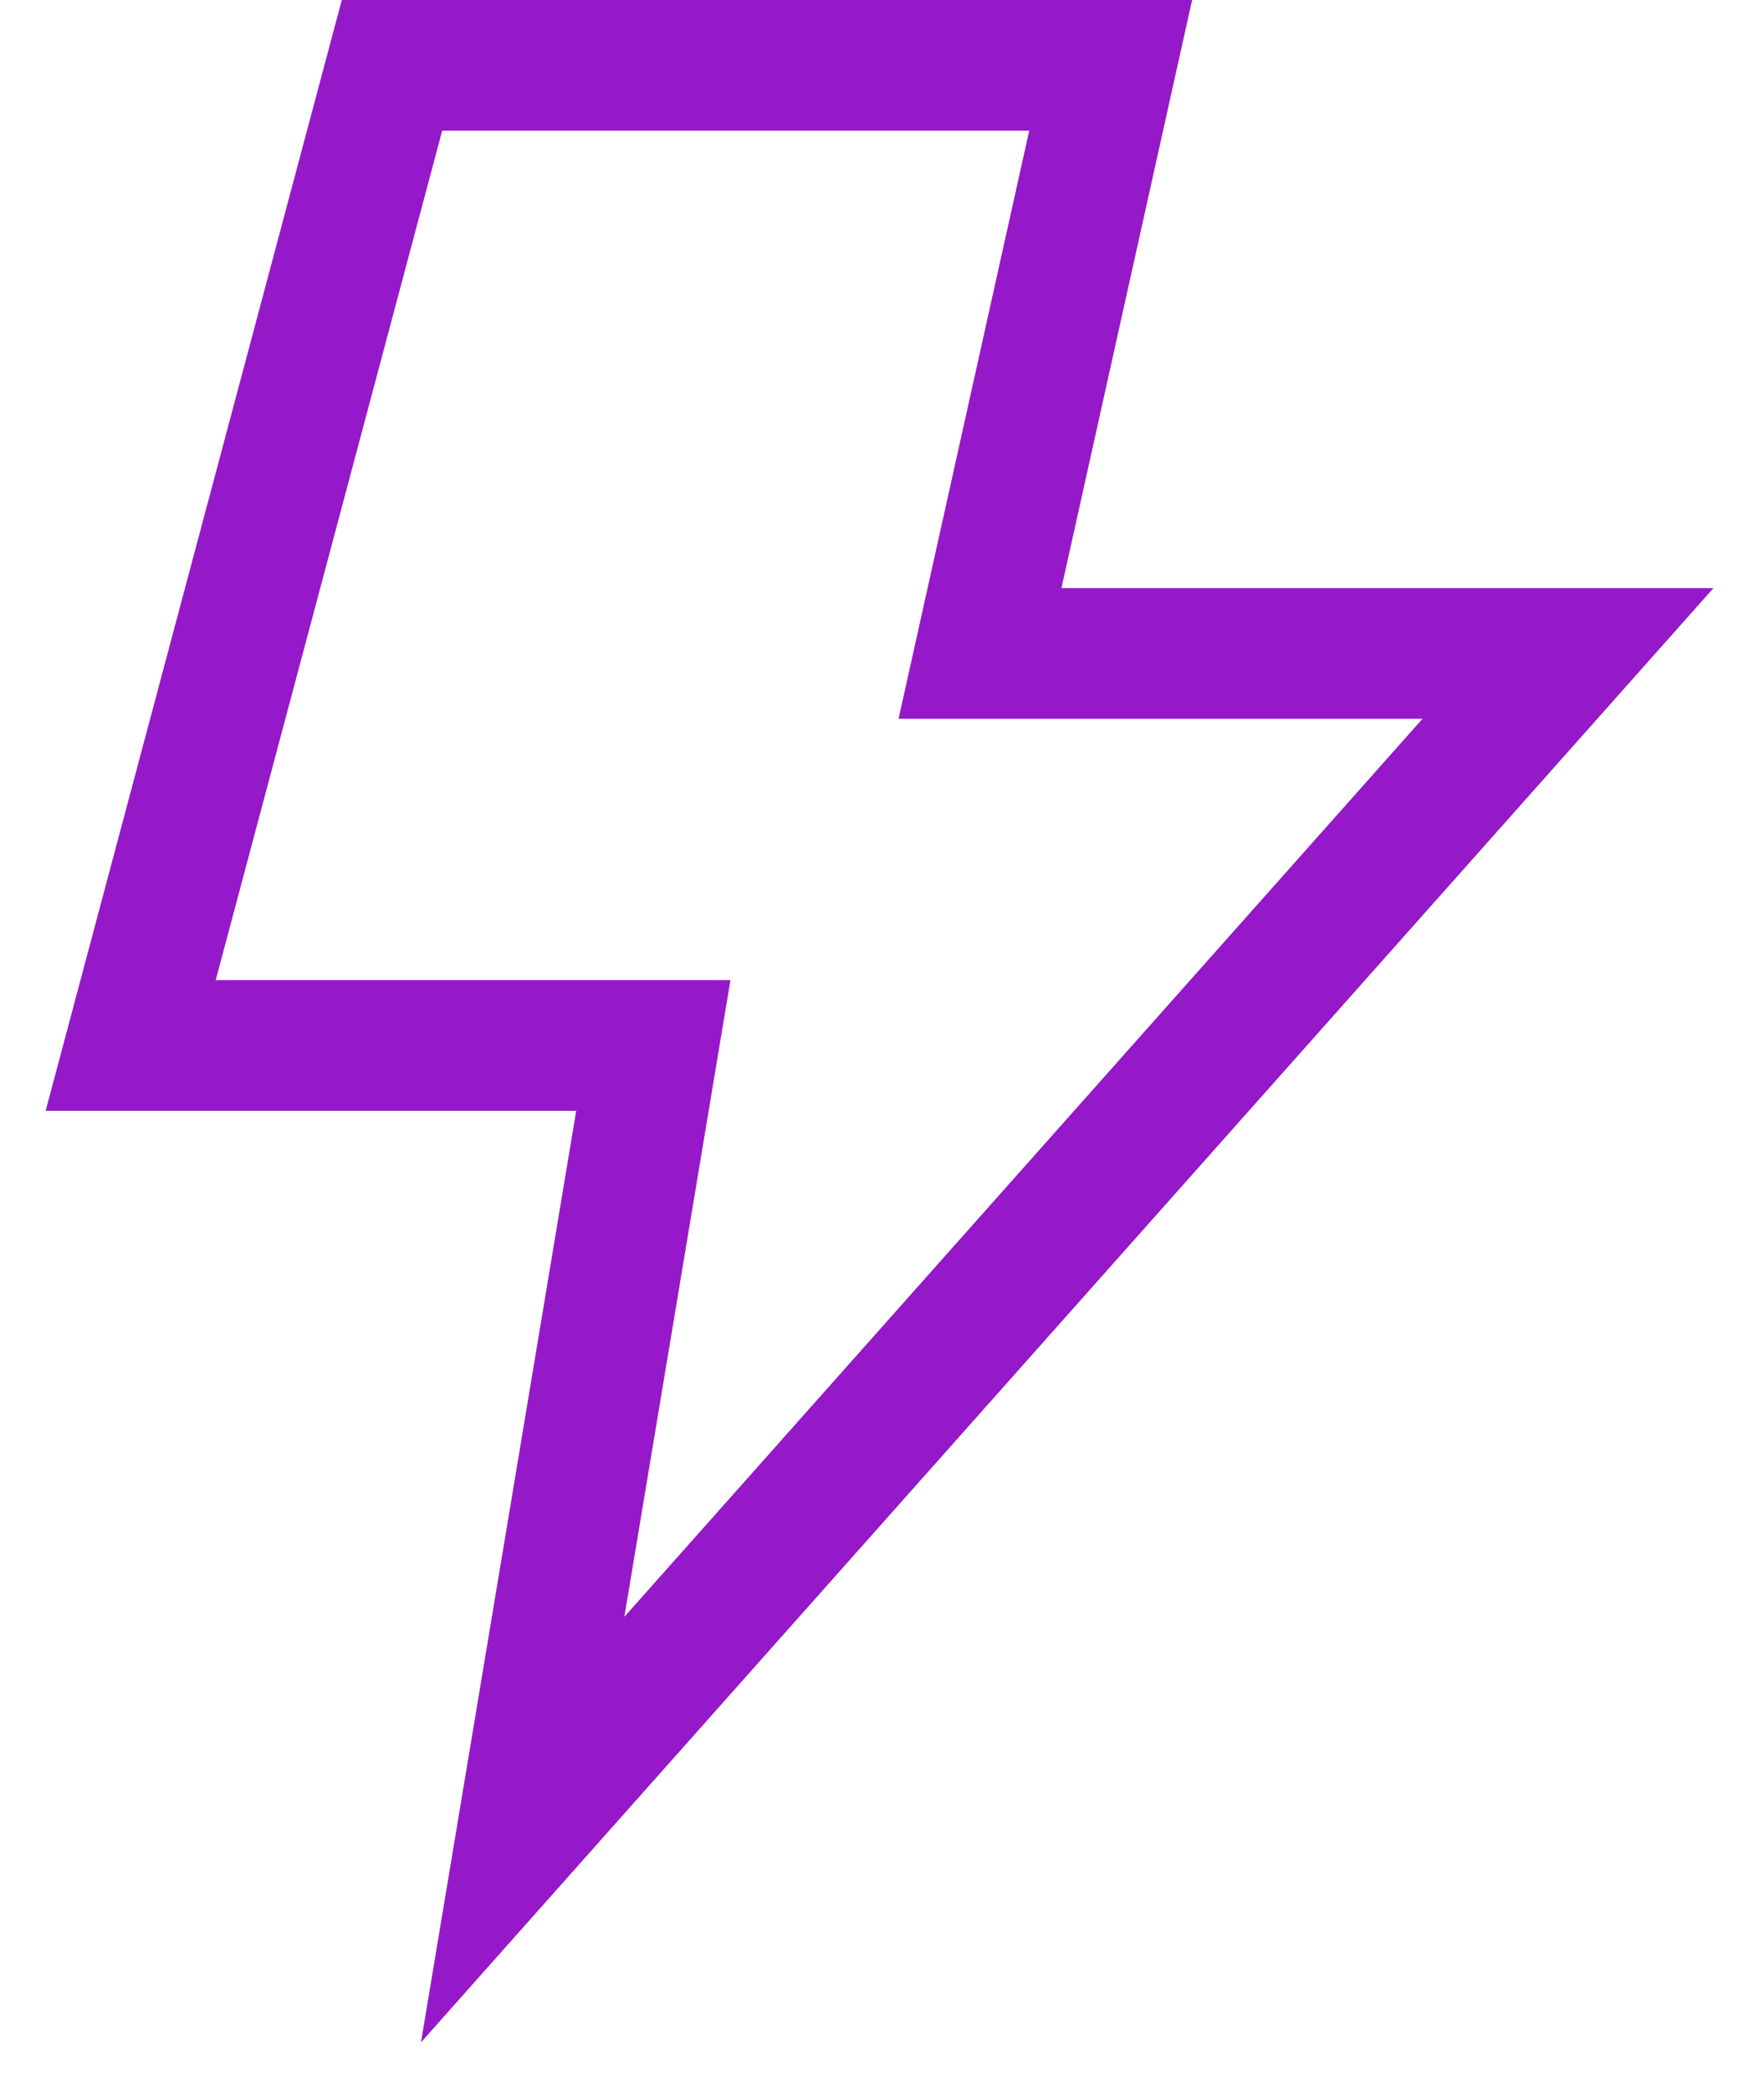 <?xml version="1.0" encoding="UTF-8"?>
<svg width="27px" height="32px" viewBox="0 0 27 32" version="1.1" xmlns="http://www.w3.org/2000/svg" xmlns:xlink="http://www.w3.org/1999/xlink">
    <!-- Generator: Sketch 49.2 (51160) - http://www.bohemiancoding.com/sketch -->
    <title>flash-24</title>
    <desc>Created with Sketch.</desc>
    <defs></defs>
    <g id="🖥-Desktop" stroke="none" stroke-width="1" fill="none" fill-rule="evenodd" stroke-linecap="square">
        <g id="Incubator" transform="translate(-531, -4181)" stroke="#9519C8" stroke-width="2">
            <g id="flash-24" transform="translate(533, 4182)">
                <polygon id="Shape" points="15 0 4 0 0 15 8 15 6 27 22 9 13 9"></polygon>
            </g>
        </g>
    </g>
</svg>